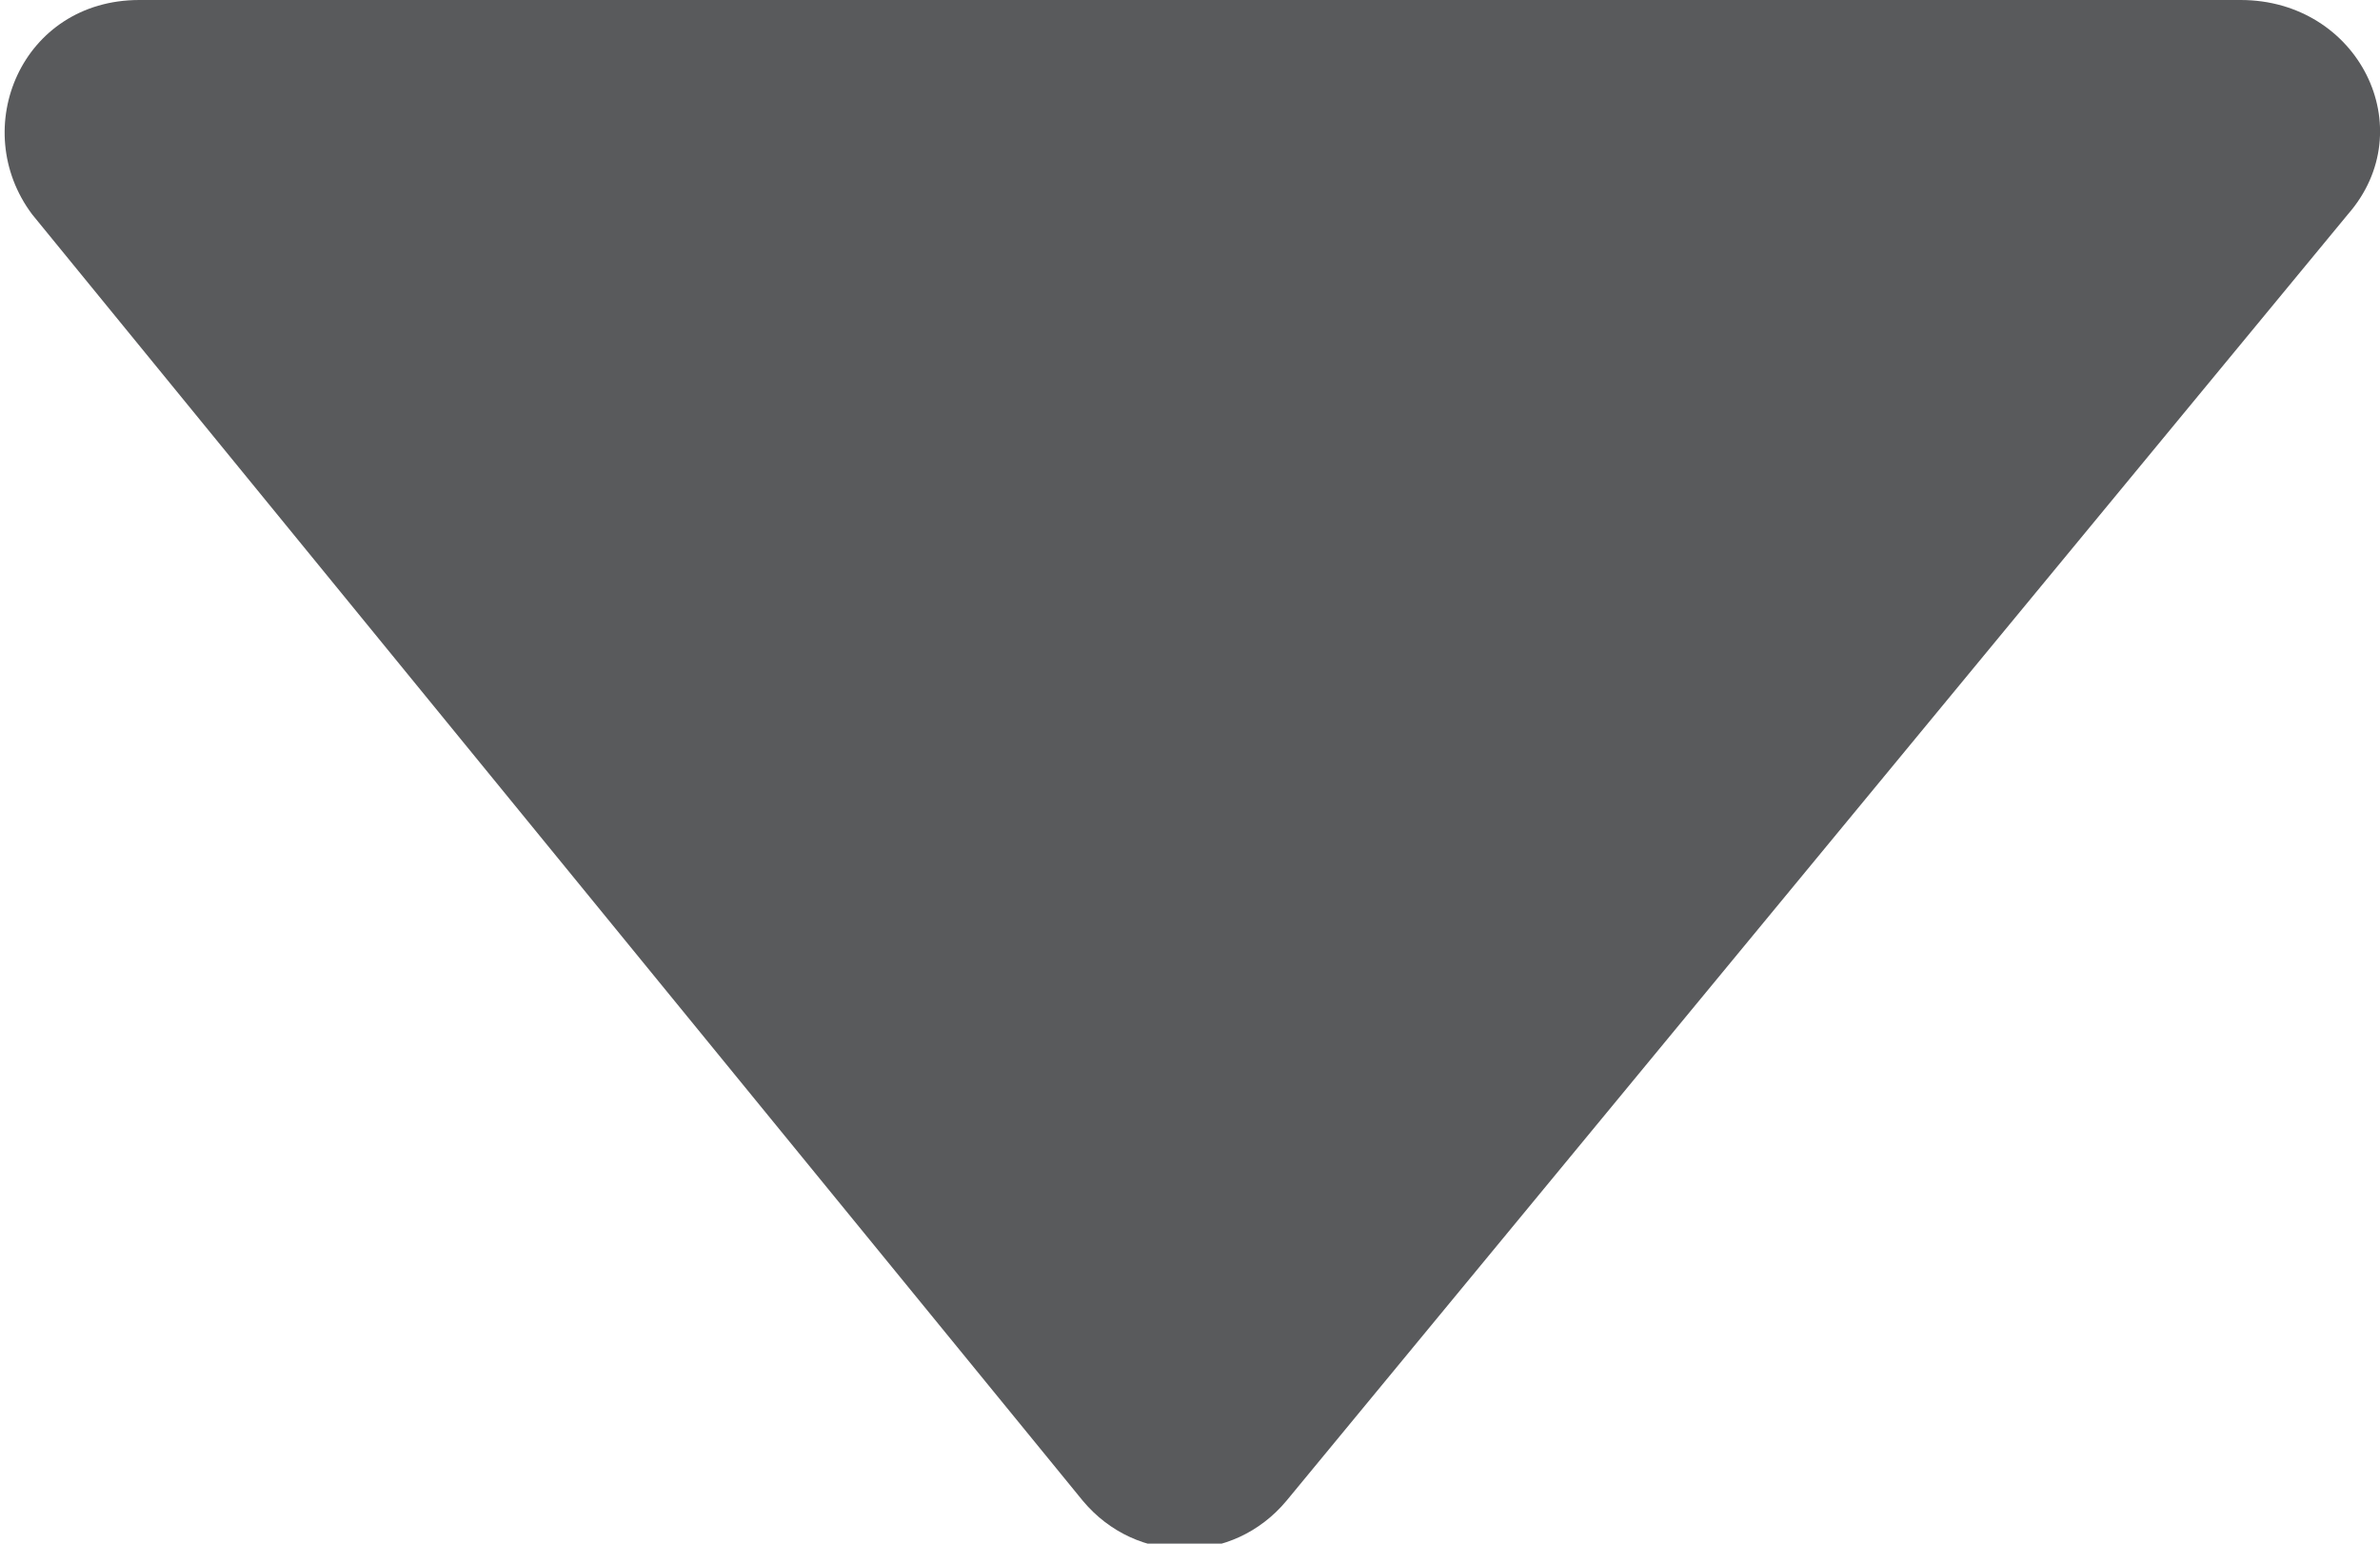 <?xml version="1.0" encoding="utf-8"?>
<!-- Generator: Adobe Illustrator 27.5.0, SVG Export Plug-In . SVG Version: 6.00 Build 0)  -->
<svg version="1.1" id="Layer_1" xmlns="http://www.w3.org/2000/svg" xmlns:xlink="http://www.w3.org/1999/xlink" x="0px" y="0px"
	 viewBox="0 0 22.2 14.4" style="enable-background:new 0 0 22.2 14.4;" xml:space="preserve">
<style type="text/css">
	.st0{fill:#595A5C;}
</style>
<path class="st0" d="M12,14L21.9,2c0.7-0.8,0.1-2-1-2H1.3c-1.1,0-1.6,1.2-1,2L10.1,14C10.6,14.6,11.5,14.6,12,14z"/>
</svg>
